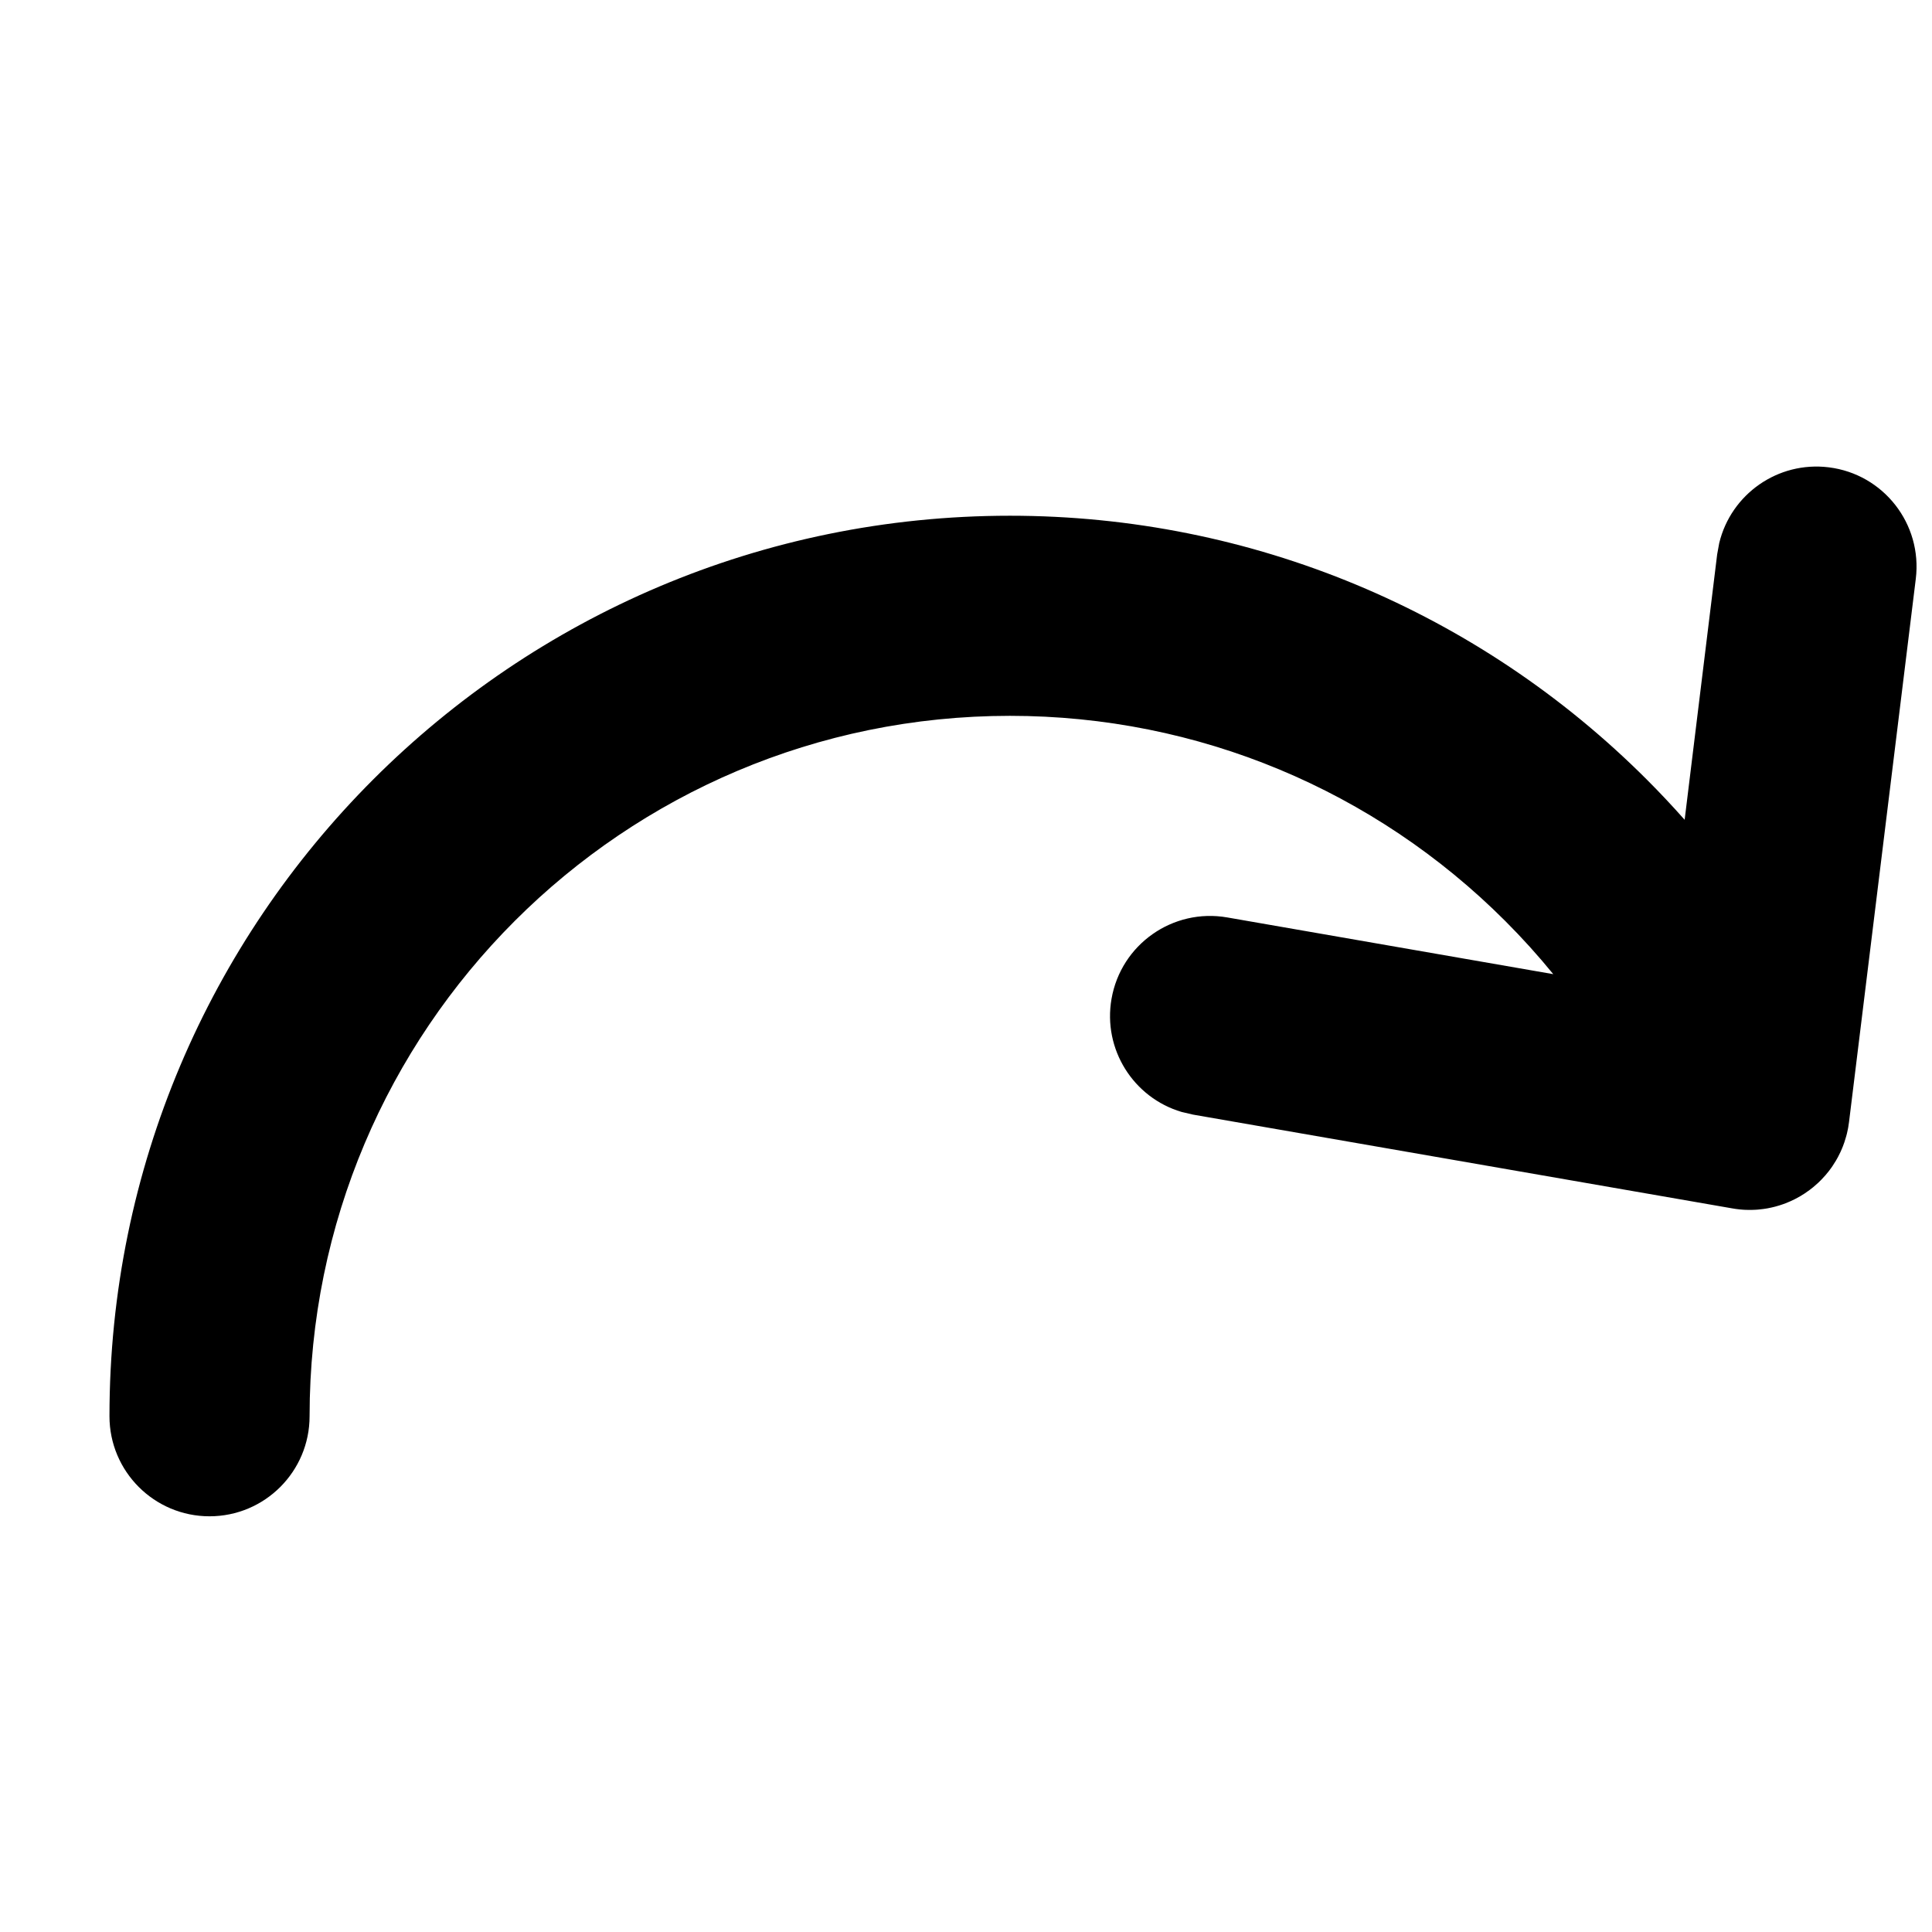 <?xml version="1.0" encoding="UTF-8"?>
<!-- The Best Svg Icon site in the world: iconSvg.co, Visit us! https://iconsvg.co -->
<svg width="800px" height="800px" version="1.1" viewBox="144 144 512 512" xmlns="http://www.w3.org/2000/svg">
 <defs>
  <clipPath id="a">
   <path d="m173 267h478.9v279h-478.9z"/>
  </clipPath>
 </defs>
 <g clip-path="url(#a)">
  <path d="m599.62 287.88-0.555 3.047-8.617 70.324c-3.238-3.656-6.586-7.219-10.047-10.68-44.449-44.449-104.62-69.898-168.75-69.898-131.8 0-238.64 106.84-238.64 238.64 0 14.645 11.871 26.52 26.516 26.52 14.645 0 26.516-11.875 26.516-26.52 0-102.51 83.102-185.61 185.61-185.61 49.922 0 96.648 19.766 131.25 54.367 4.484 4.484 8.73 9.188 12.727 14.09l-86.402-15.031c-14.426-2.508-28.156 7.152-30.664 21.582-2.332 13.395 5.832 26.191 18.562 29.961l3.016 0.707 142.91 24.852c0.316 0.059 0.633 0.109 0.949 0.152 0.145 0.016 0.301 0.035 0.453 0.055l0.578 0.07c0.613 0.062 1.234 0.105 1.855 0.125l-2.434-0.195c1.258 0.156 2.504 0.219 3.734 0.199 0.348-0.004 0.695-0.016 1.043-0.039 0.078-0.004 0.16-0.008 0.238-0.016 0.133-0.008 0.266-0.016 0.398-0.027 0.469-0.039 0.938-0.09 1.402-0.156 0.301-0.039 0.602-0.086 0.902-0.137 0.012 0 0.031-0.004 0.047-0.008l0.328-0.059c0.645-0.121 1.281-0.266 1.91-0.43 0.148-0.043 0.305-0.086 0.461-0.133 0.328-0.09 0.48-0.137 0.633-0.184 0.562-0.172 1.121-0.367 1.668-0.578 0.422-0.164 0.844-0.34 1.262-0.527 0.406-0.18 0.797-0.367 1.18-0.559 0.477-0.242 0.953-0.504 1.422-0.777 0.406-0.238 0.805-0.488 1.195-0.746 0.434-0.285 0.855-0.582 1.273-0.895 0.332-0.246 0.66-0.504 0.984-0.77 0.445-0.367 0.883-0.75 1.305-1.145 0.281-0.266 0.551-0.531 0.82-0.805 0.383-0.391 0.746-0.789 1.102-1.195 0.312-0.367 0.625-0.746 0.926-1.133 0.211-0.273 0.418-0.551 0.617-0.832 0.109-0.16 0.227-0.328 0.34-0.496 0.316-0.461 0.609-0.922 0.887-1.398 0.137-0.238 0.27-0.477 0.402-0.711l0.207-0.379c0.211-0.398 0.414-0.805 0.605-1.215 0.141-0.305 0.277-0.621 0.41-0.938 0.012-0.039 0.023-0.066 0.035-0.094l0.203-0.488c0.141-0.359 0.27-0.723 0.395-1.09 0.18-0.527 0.344-1.07 0.492-1.621 0.062-0.219 0.117-0.438 0.172-0.656l0.254-1.172c0.035-0.188 0.07-0.379 0.105-0.566l0.059-0.414 0.137-0.895 17.695-143.96c1.785-14.535-8.547-27.766-23.082-29.551-13.5-1.66-25.871 7.133-29 20.035z"/>
 </g>
</svg>